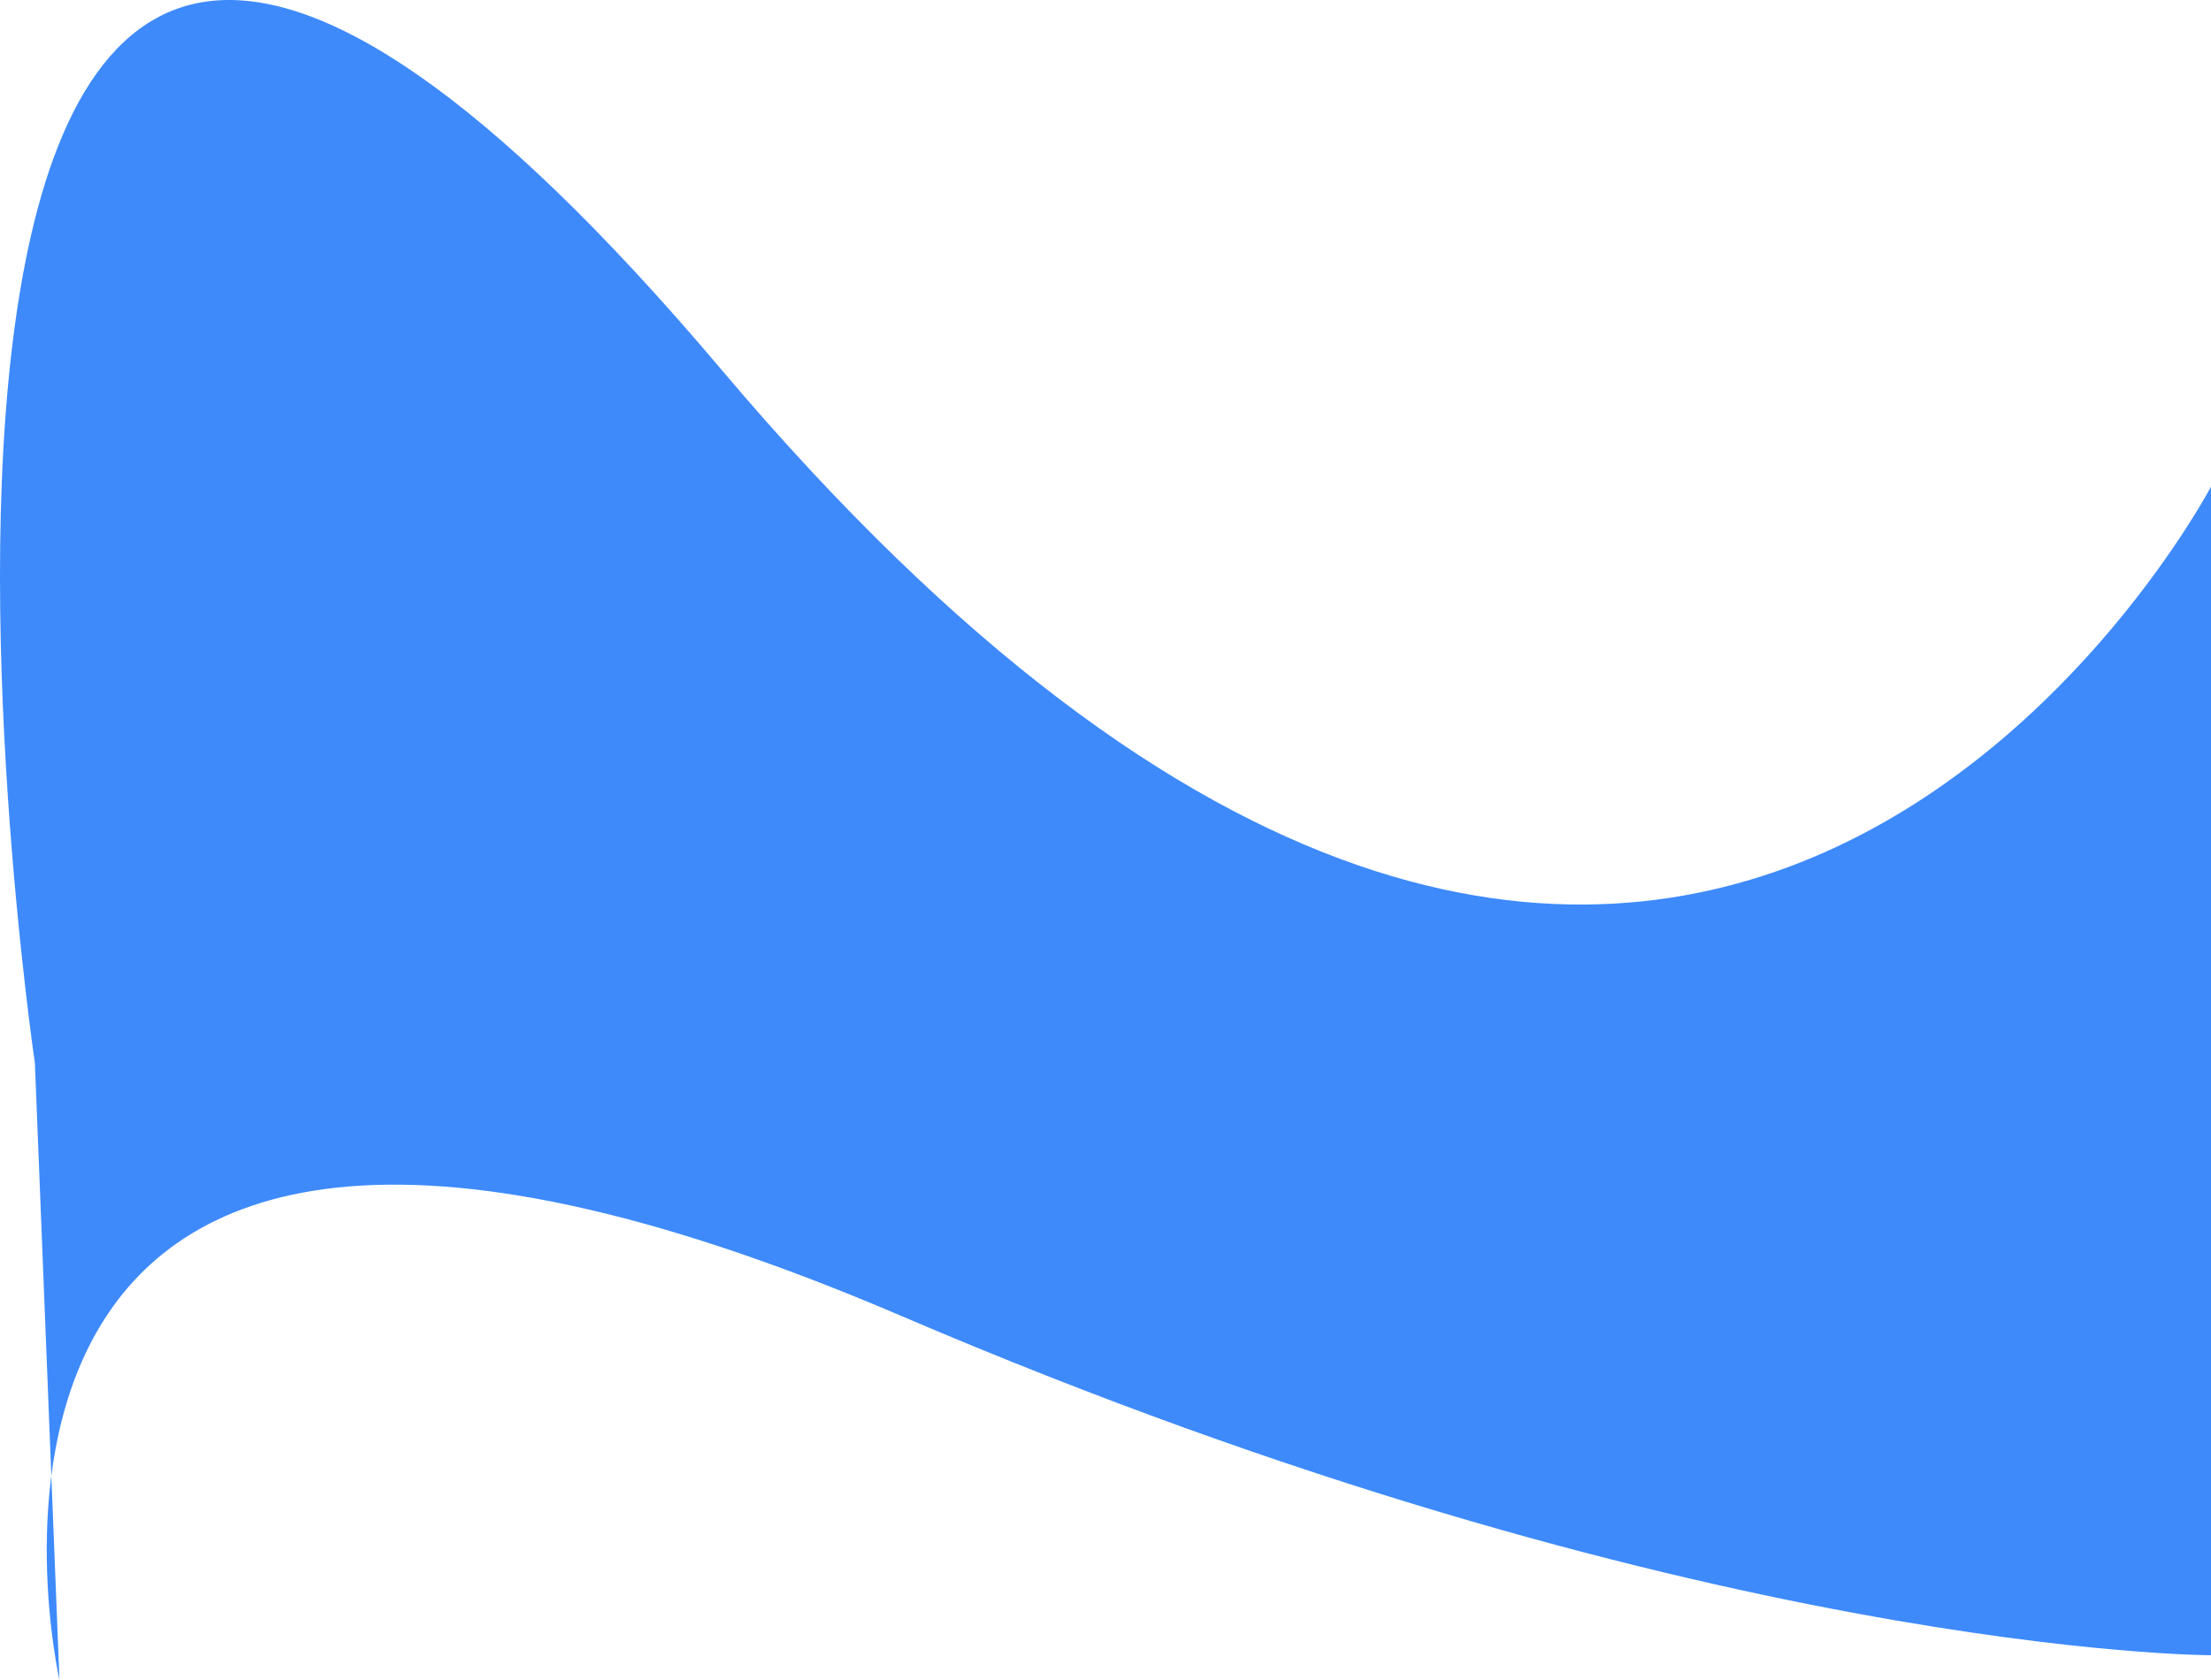<?xml version="1.0" encoding="UTF-8"?> <svg xmlns="http://www.w3.org/2000/svg" width="100" height="76" viewBox="0 0 100 76" fill="none"> <path d="M100 74.879C100 74.879 76.585 74.879 40.77 59.533C-5.605 39.662 2.69 76 2.69 76L1.578 48.092C1.578 48.092 -10.587 -34.433 32.632 16.725C75.85 67.883 100 22.017 100 22.017V74.879Z" fill="#3E8AFB"></path> </svg> 